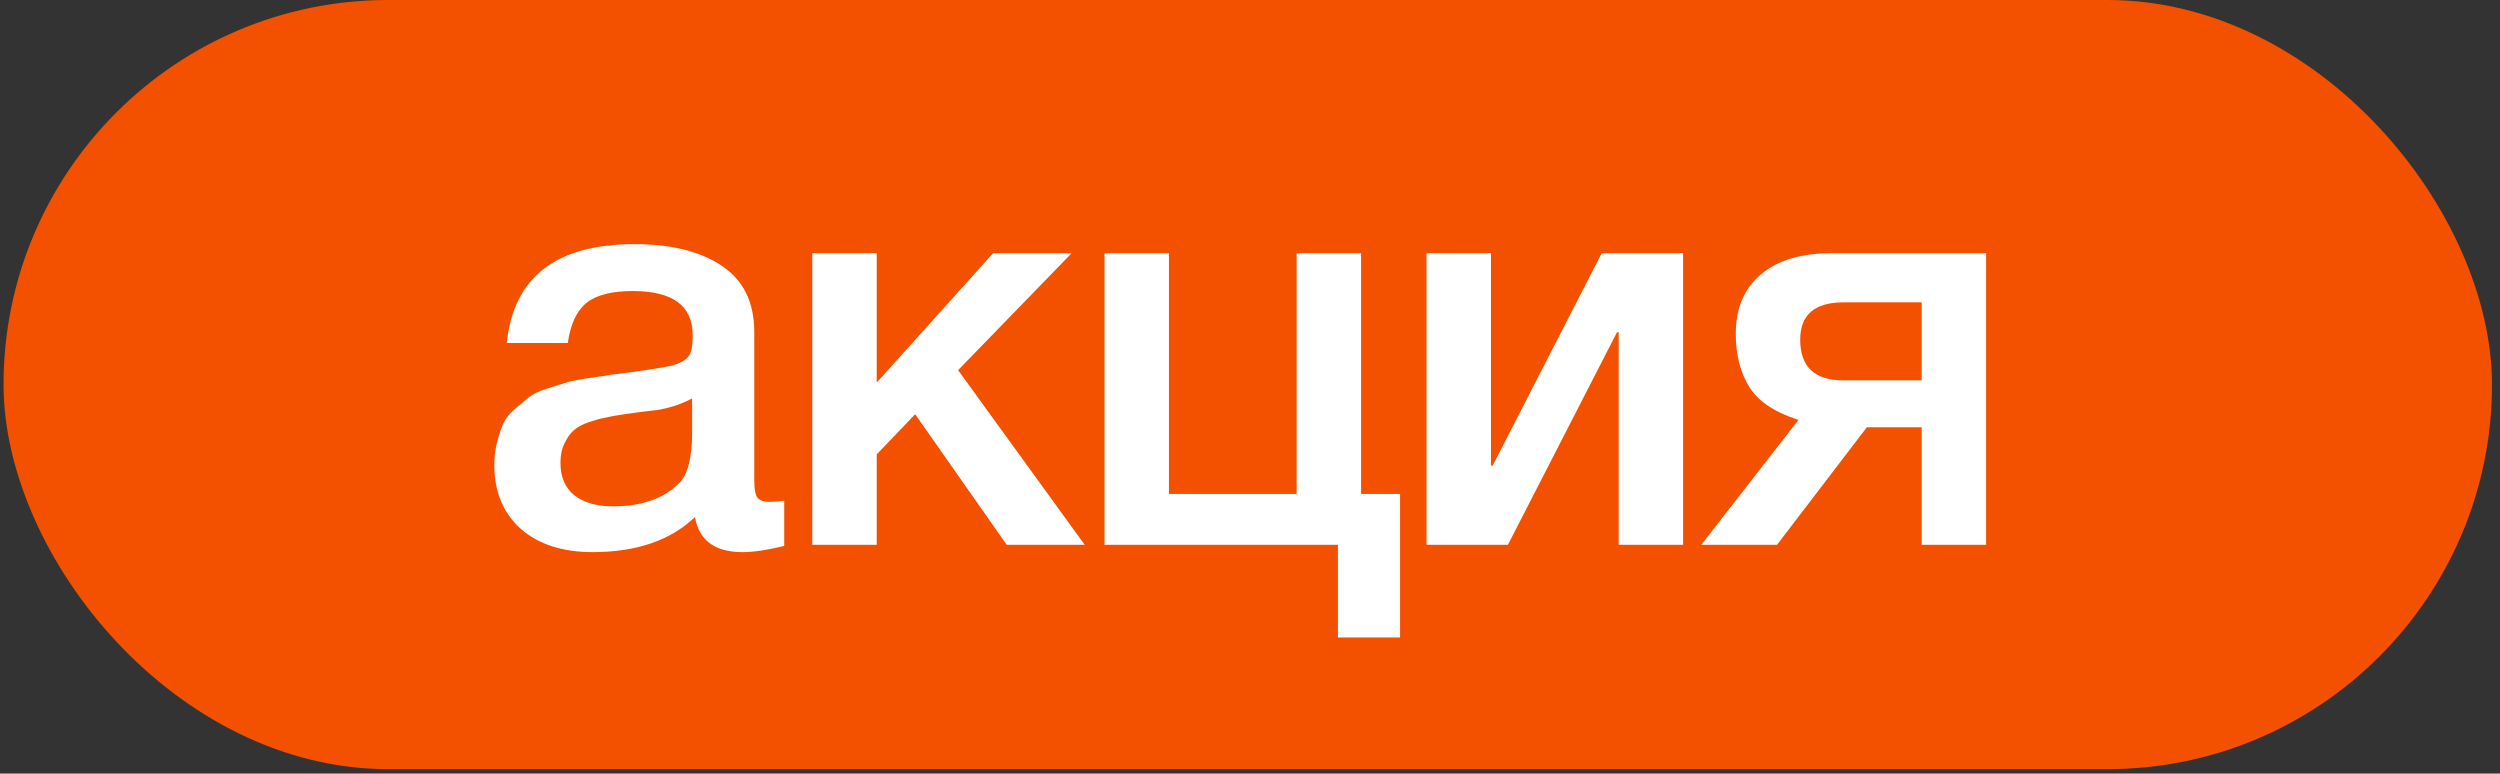 <?xml version="1.0" encoding="UTF-8"?> <svg xmlns="http://www.w3.org/2000/svg" width="265" height="82" viewBox="0 0 265 82" fill="none"><rect x="0" y="0" width="265" height="82" fill="#333333" stroke="none"/><rect x="0.375" width="263.775" height="81.53" rx="40.765" fill="#F35000"></rect><path d="M53.718 36.361C54.437 29.373 58.949 25.879 67.255 25.879C71.129 25.879 74.204 26.637 76.48 28.155C78.796 29.672 79.954 32.029 79.954 35.223V50.917C79.954 51.796 80.054 52.395 80.254 52.714C80.493 53.034 80.933 53.194 81.572 53.194C82.051 53.194 82.57 53.154 83.129 53.074V57.866C81.372 58.305 79.894 58.525 78.697 58.525C75.781 58.525 74.104 57.287 73.665 54.811C71.069 57.287 67.455 58.525 62.823 58.525C59.628 58.525 57.092 57.706 55.215 56.069C53.338 54.392 52.4 52.135 52.4 49.3C52.4 48.422 52.5 47.603 52.699 46.844C52.899 46.085 53.119 45.426 53.358 44.867C53.638 44.308 54.057 43.789 54.616 43.31C55.215 42.831 55.694 42.431 56.054 42.112C56.453 41.792 57.072 41.493 57.911 41.213C58.789 40.934 59.428 40.734 59.828 40.614C60.267 40.455 61.006 40.295 62.044 40.135C63.082 39.975 63.761 39.876 64.081 39.836C64.44 39.756 65.159 39.656 66.237 39.536C68.673 39.217 70.33 38.957 71.209 38.757C72.087 38.518 72.686 38.178 73.006 37.739C73.285 37.42 73.425 36.681 73.425 35.523C73.425 32.408 71.309 30.851 67.076 30.851C64.839 30.851 63.202 31.27 62.164 32.108C61.126 32.947 60.467 34.365 60.187 36.361H53.718ZM73.365 42.232C72.846 42.511 72.247 42.771 71.568 43.01C70.889 43.21 70.33 43.35 69.891 43.43C69.492 43.47 68.833 43.55 67.914 43.669C67.036 43.789 66.457 43.869 66.177 43.909C65.338 44.029 64.68 44.148 64.2 44.268C63.721 44.348 63.122 44.508 62.403 44.748C61.724 44.987 61.185 45.287 60.786 45.646C60.427 45.965 60.107 46.425 59.828 47.024C59.548 47.583 59.408 48.262 59.408 49.06C59.408 50.538 59.888 51.676 60.846 52.475C61.844 53.273 63.222 53.673 64.979 53.673C68.014 53.673 70.35 52.854 71.988 51.217C72.906 50.298 73.365 48.521 73.365 45.886V42.232ZM114.977 57.746H106.71L97.006 43.909L92.933 48.162V57.746H86.104V26.837H92.933V40.554L105.273 26.837H113.599L101.559 39.237L114.977 57.746ZM144.275 52.355H148.408V67.57H141.819V57.746H117.08V26.837H123.908V52.355H137.446V26.837H144.275V52.355ZM159.84 57.746H151.214V26.837H158.043V49.36H158.222L169.783 26.837H178.409V57.746H171.58V35.223H171.401L159.84 57.746ZM210.529 57.746H203.7V45.287H197.89L188.366 57.746H180.339L190.642 44.508C188.126 43.709 186.389 42.551 185.431 41.034C184.472 39.476 183.993 37.599 183.993 35.403C183.993 32.687 184.872 30.591 186.629 29.113C188.386 27.596 190.902 26.837 194.176 26.837H210.529V57.746ZM203.7 40.315V32.048H195.434C192.359 32.048 190.822 33.366 190.822 36.002C190.822 38.877 192.339 40.315 195.374 40.315H203.7Z" fill="white"></path></svg> 